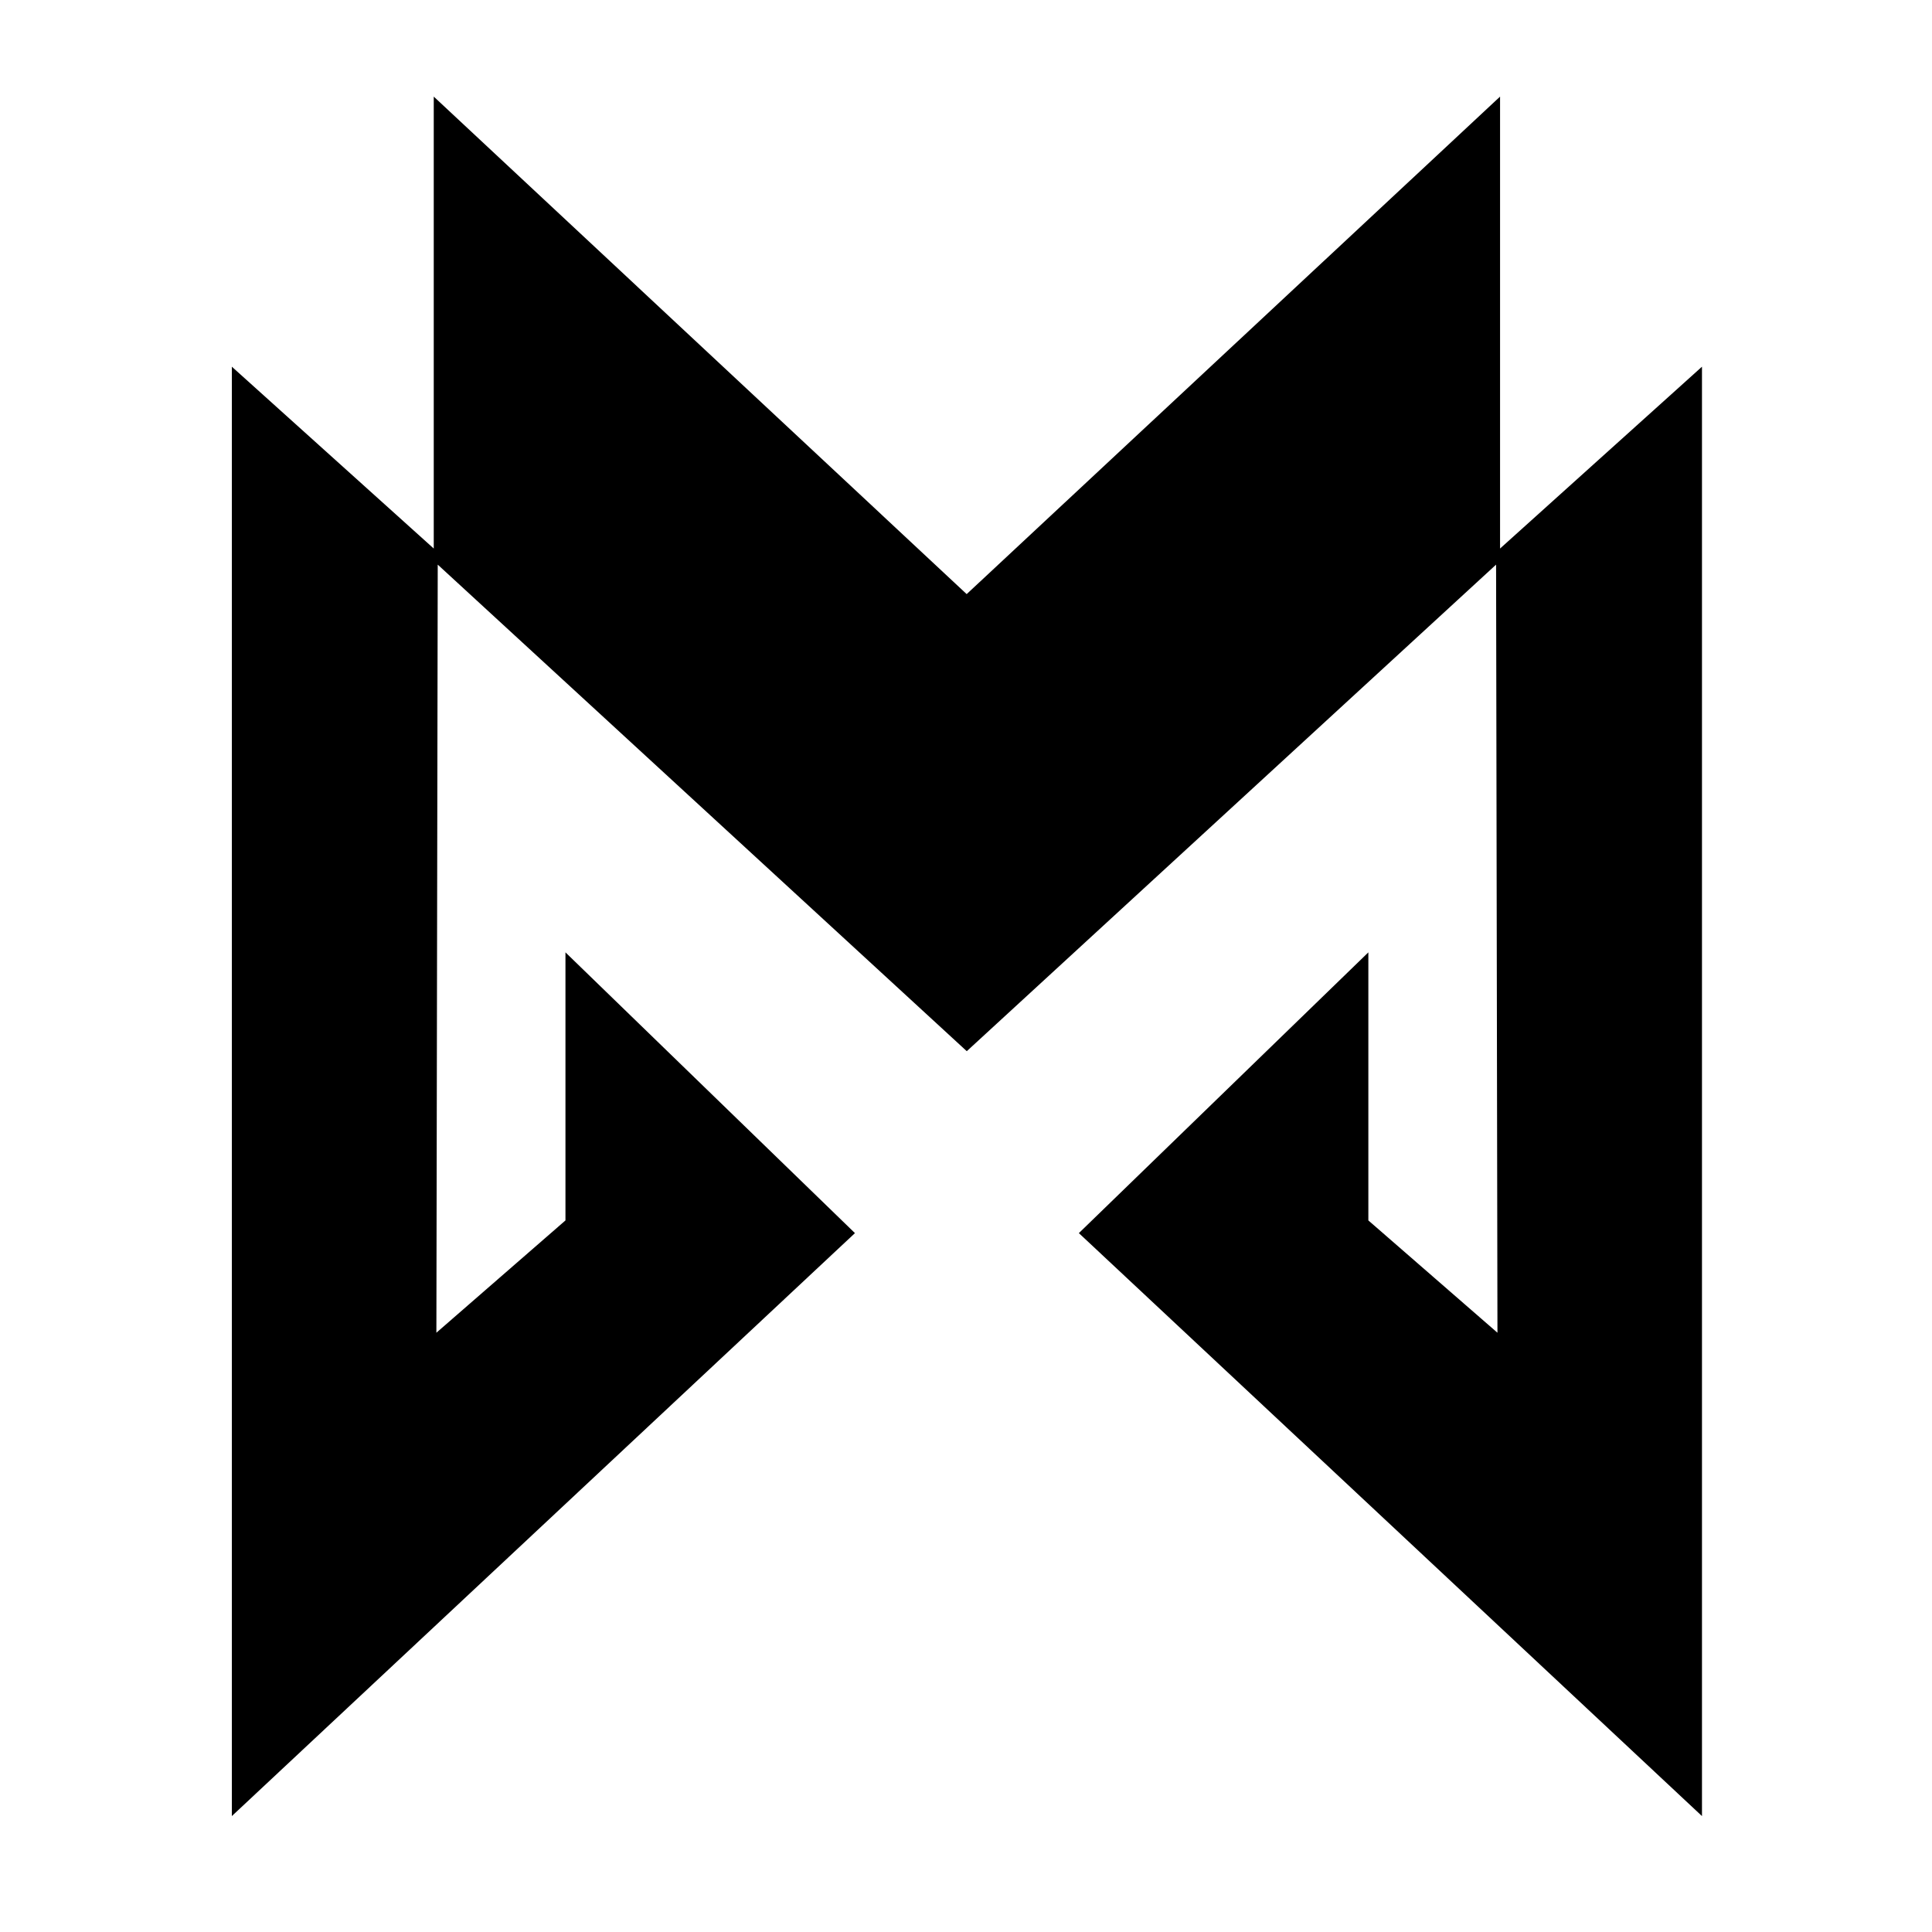 <svg width="100" height="100" viewBox="0 0 100 100" fill="none" xmlns="http://www.w3.org/2000/svg">
<g clip-path="url(#clip0_242_717)">
<path d="M77.643 28.392V5L50.035 30.751L22.451 5V28.392L12 18.98V94L44.252 63.826L29.268 49.294V63.169L22.587 68.982L22.657 29.225L50.04 54.409L77.437 29.225L77.508 68.982L70.826 63.169V49.294L55.842 63.826L88.094 94V18.98L77.643 28.392Z" fill="black"/>
</g>
<defs>
<clipPath id="clip0_242_717">
<rect width="100" height="100" fill="white"/>
</clipPath>
</defs>
</svg>
